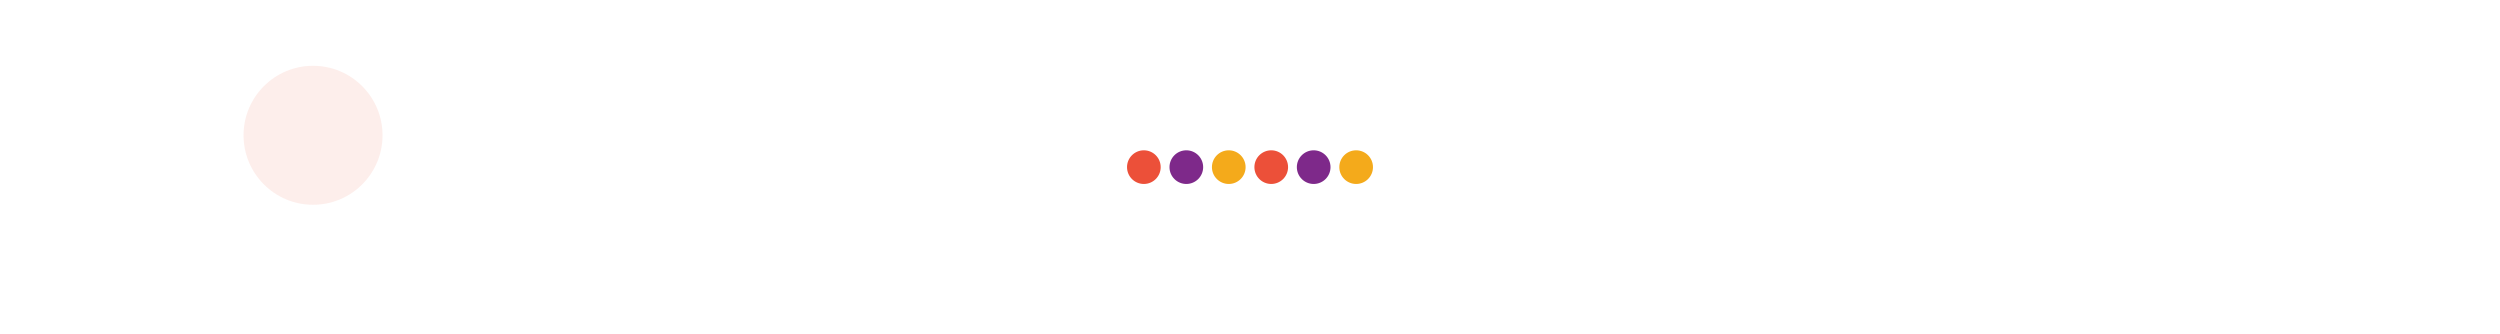 <svg id="Layer_1" data-name="Layer 1" xmlns="http://www.w3.org/2000/svg" viewBox="0 0 1062 142"><defs><style>.cls-1,.cls-4{fill:#ec5039;}.cls-1{opacity:0.1;}.cls-2{fill:#f4aa1b;}.cls-3{fill:#7e298a;}</style></defs><circle class="cls-1" cx="132.98" cy="57.47" r="29.52"/><circle class="cls-2" cx="521.98" cy="71" r="7.15"/><circle class="cls-3" cx="503.95" cy="71" r="7.15"/><circle class="cls-4" cx="485.91" cy="71" r="7.15"/><circle class="cls-2" cx="576.09" cy="71" r="7.15"/><circle class="cls-3" cx="558.05" cy="71" r="7.15"/><circle class="cls-4" cx="540.02" cy="71" r="7.15"/></svg>